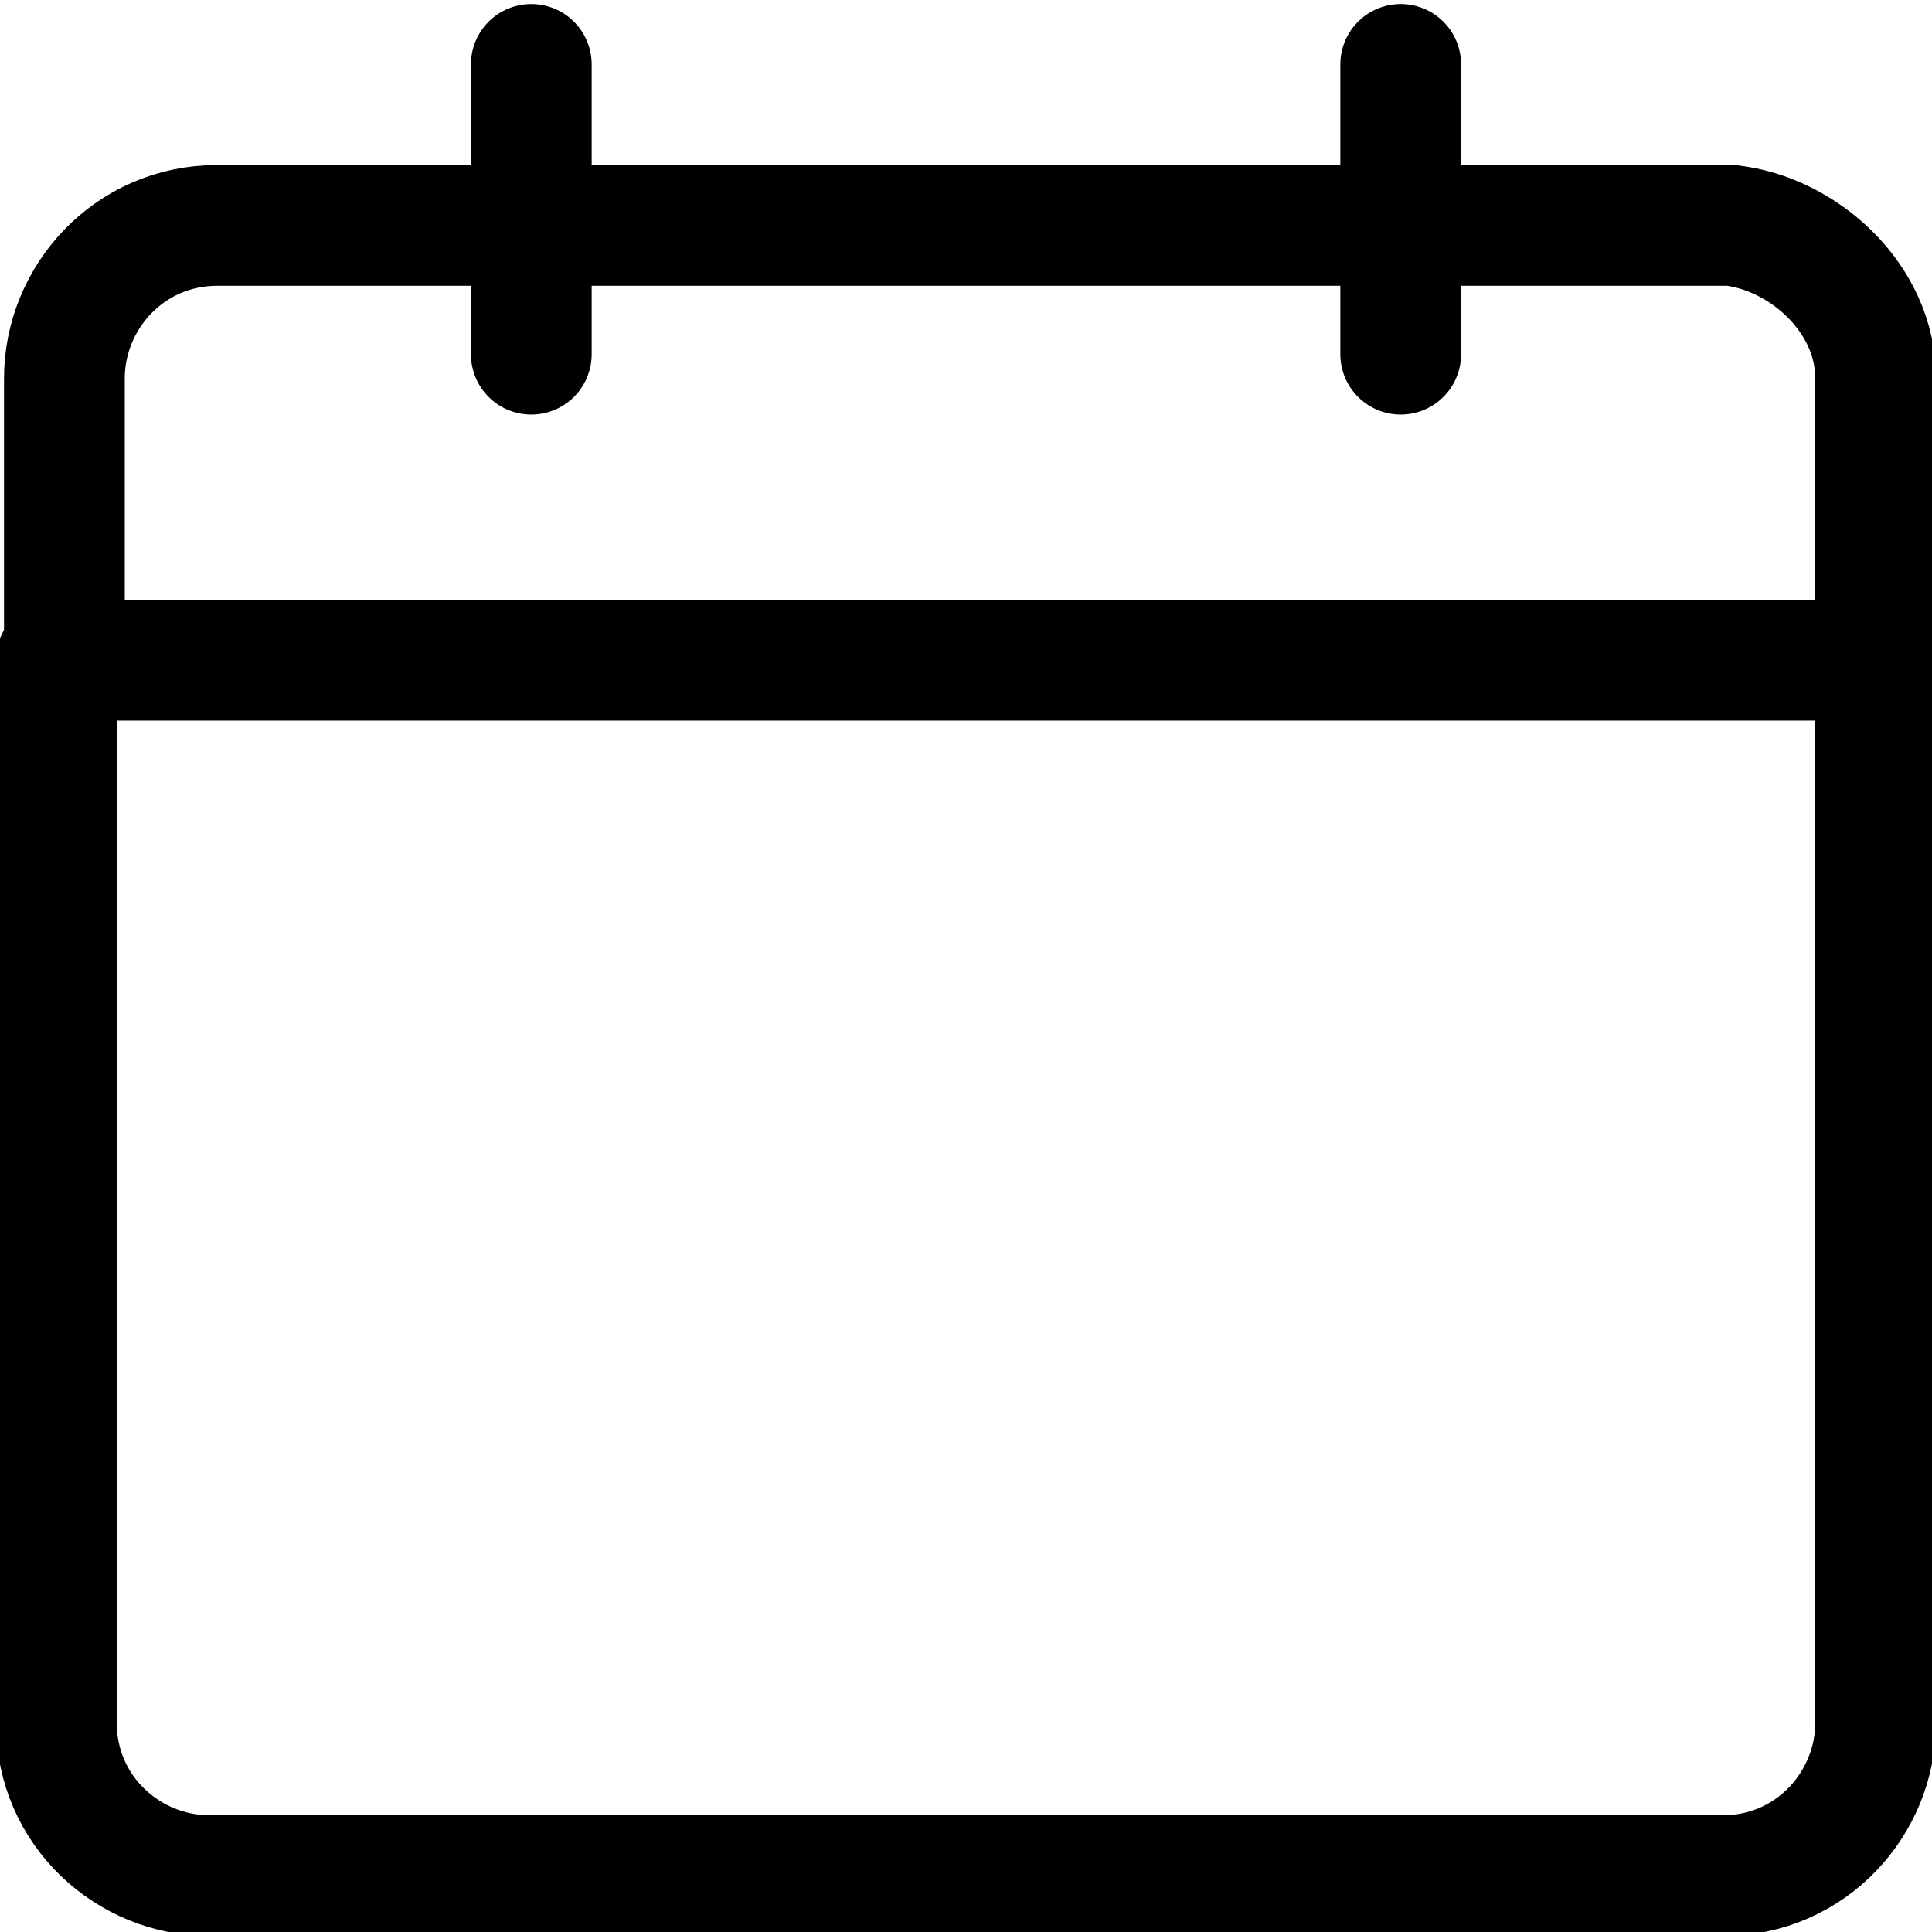 <?xml version="1.0" ?><svg id="Layer_1" style="enable-background:new 0 0 24 24;" version="1.1" viewBox="0 0 24 24" xml:space="preserve" xmlns="http://www.w3.org/2000/svg" xmlns:xlink="http://www.w3.org/1999/xlink"><style type="text/css">
	.st0{fill:none;stroke:#000000;stroke-width:1.672;stroke-linecap:round;stroke-linejoin:round;stroke-miterlimit:10;}
	.st1{fill:none;stroke:#000000;stroke-width:1.5;stroke-linecap:round;stroke-linejoin:round;stroke-miterlimit:10;}
	.st2{fill:none;stroke:#000000;stroke-width:1.5;stroke-linejoin:round;stroke-miterlimit:10;}
</style><g><g><path class="st1" d="M23.3,8.2v13.2c0,1-0.8,1.9-1.9,1.9H2.6c-1,0-1.9-0.8-1.9-1.9V8.2H23.3z"/></g><g><path class="st1" d="M23.3,4.7v3.5H0.8V4.7c0-1,0.8-1.9,1.9-1.9h18.8C22.4,2.9,23.3,3.7,23.3,4.7z"/></g><g><line class="st1" x1="6.6" x2="6.6" y1="4.4" y2="0.8"/><line class="st1" x1="17.4" x2="17.4" y1="0.8" y2="4.4"/></g></g></svg>